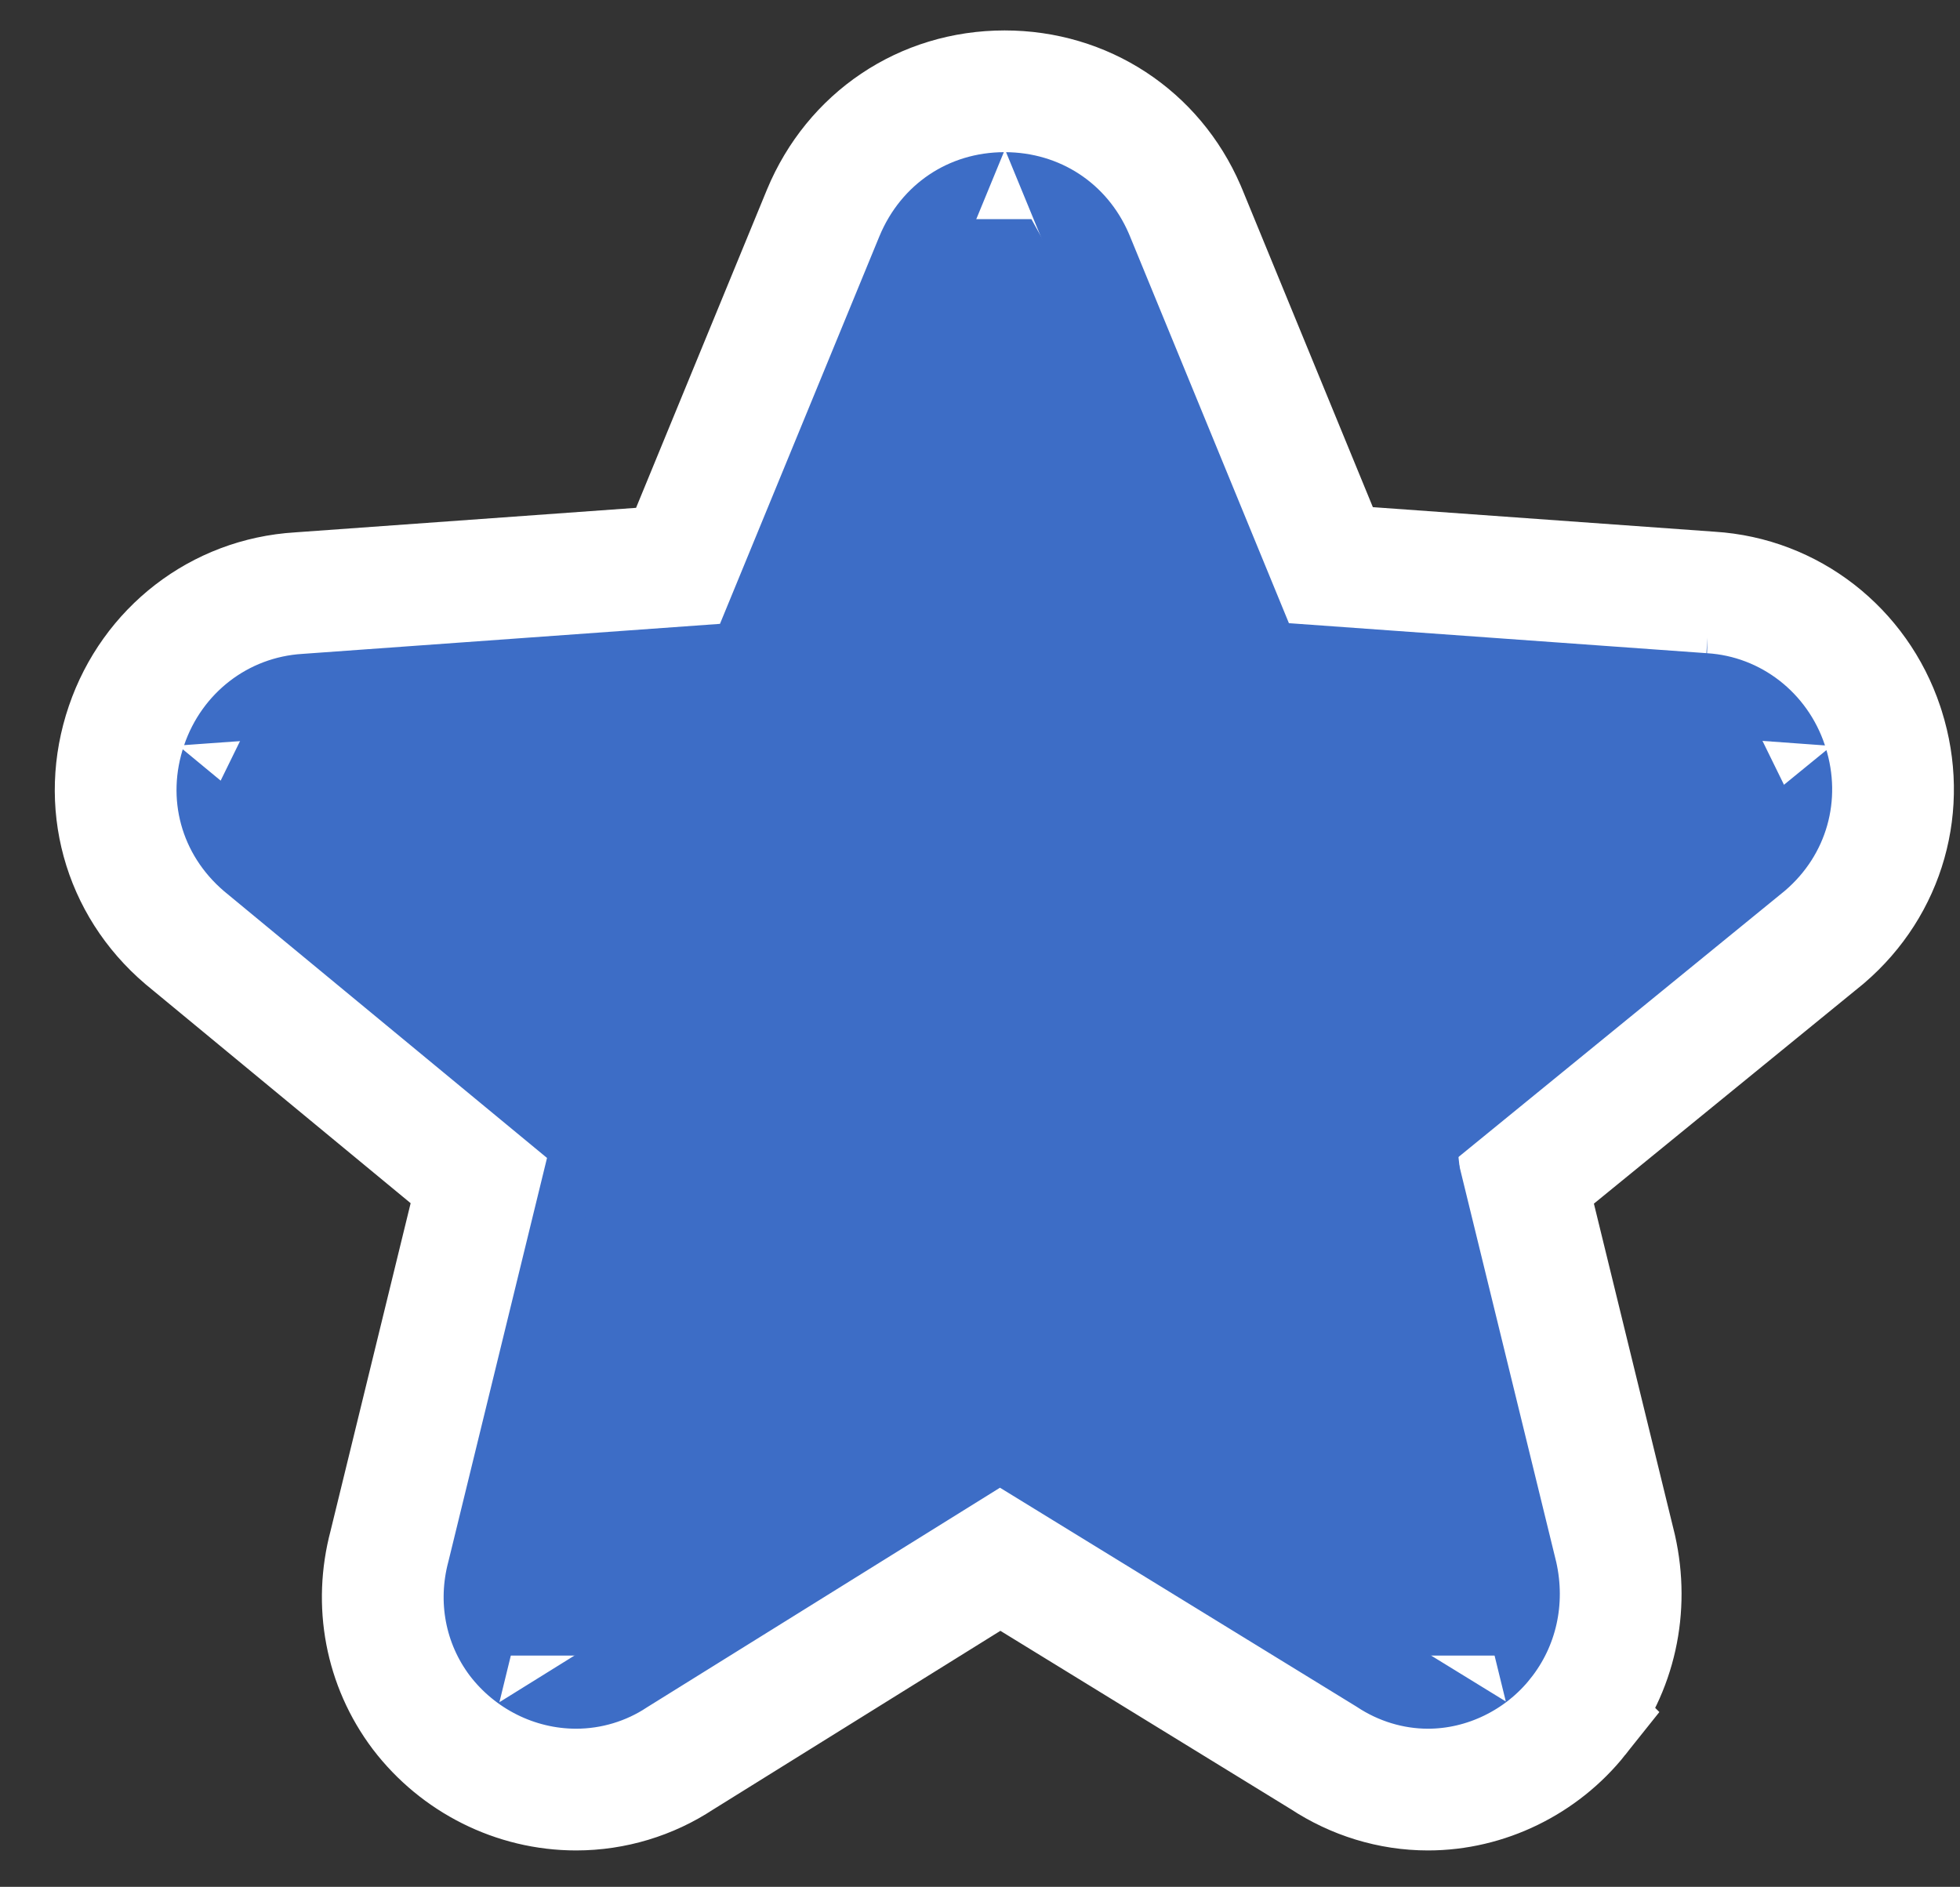 <?xml version="1.0" encoding="UTF-8"?> <svg xmlns="http://www.w3.org/2000/svg" width="322" height="310" viewBox="0 0 322 310" fill="none"><rect x="0" y="0" width="322" height="310" fill="#333333" stroke="none"/><path d="M165.044 15C178.078 15 189.454 22.461 194.613 34.368L194.854 34.938L194.857 34.946L218.646 92.853L281.051 97.336H281.05C294.03 98.129 305.133 106.819 309.271 119.207L309.462 119.797C313.372 132.198 309.713 145.391 299.757 153.925L299.664 154.004L299.57 154.08L250.642 193.993L265.382 254.258L265.405 254.353L265.427 254.447C267.612 264.205 265.453 274.253 259.225 282.037L259.226 282.038C253.261 289.534 244.082 294.015 234.606 294.015C228.48 294.015 222.527 292.161 217.435 288.797L164.316 256.177L111.729 288.895C106.742 292.191 100.776 294.015 94.65 294.015C84.647 294.015 75.254 289.237 69.249 281.391L69.2 281.326C63.298 273.484 61.465 263.514 63.984 254.035L78.665 193.959L30.471 154.152L30.355 154.057C20.125 145.345 16.464 131.838 20.78 119.208C24.991 106.836 36.04 98.23 49.11 97.445L111.388 92.964L135.232 34.997L135.246 34.964C140.325 22.744 151.752 15 165.044 15ZM141.042 109.322C137.092 118.979 128.112 125.368 117.859 126.15L117.837 126.151L117.815 126.153L54.878 130.675L103.172 170.597C111.179 177.196 114.751 187.932 112.293 198.028L112.291 198.037L97.58 258.23L150.009 225.637C154.359 222.902 159.358 221.524 164.379 221.524C169.294 221.524 174.055 222.843 178.232 225.304L178.635 225.546L178.643 225.551L178.649 225.555L231.876 258.27L217.145 198.143C214.59 187.921 218.268 177.097 226.342 170.512L275.1 130.703L212.376 126.152L212.357 126.151L212.34 126.15C202.093 125.369 193.117 118.987 189.163 109.34V109.341L165.099 50.84L141.042 109.322Z" fill="#3D6DC6" stroke="white" stroke-width="20"></path><path d="M210.962 110.632L169.443 36H155.603L123.969 110.632H44.886L35 130.803L98.267 191.316L78.496 272H98.267L169.443 239.727L226.779 272H248.527L238.641 181.231L294 130.803L284.115 110.632H210.962Z" fill="#3D6DC6"></path></svg> 